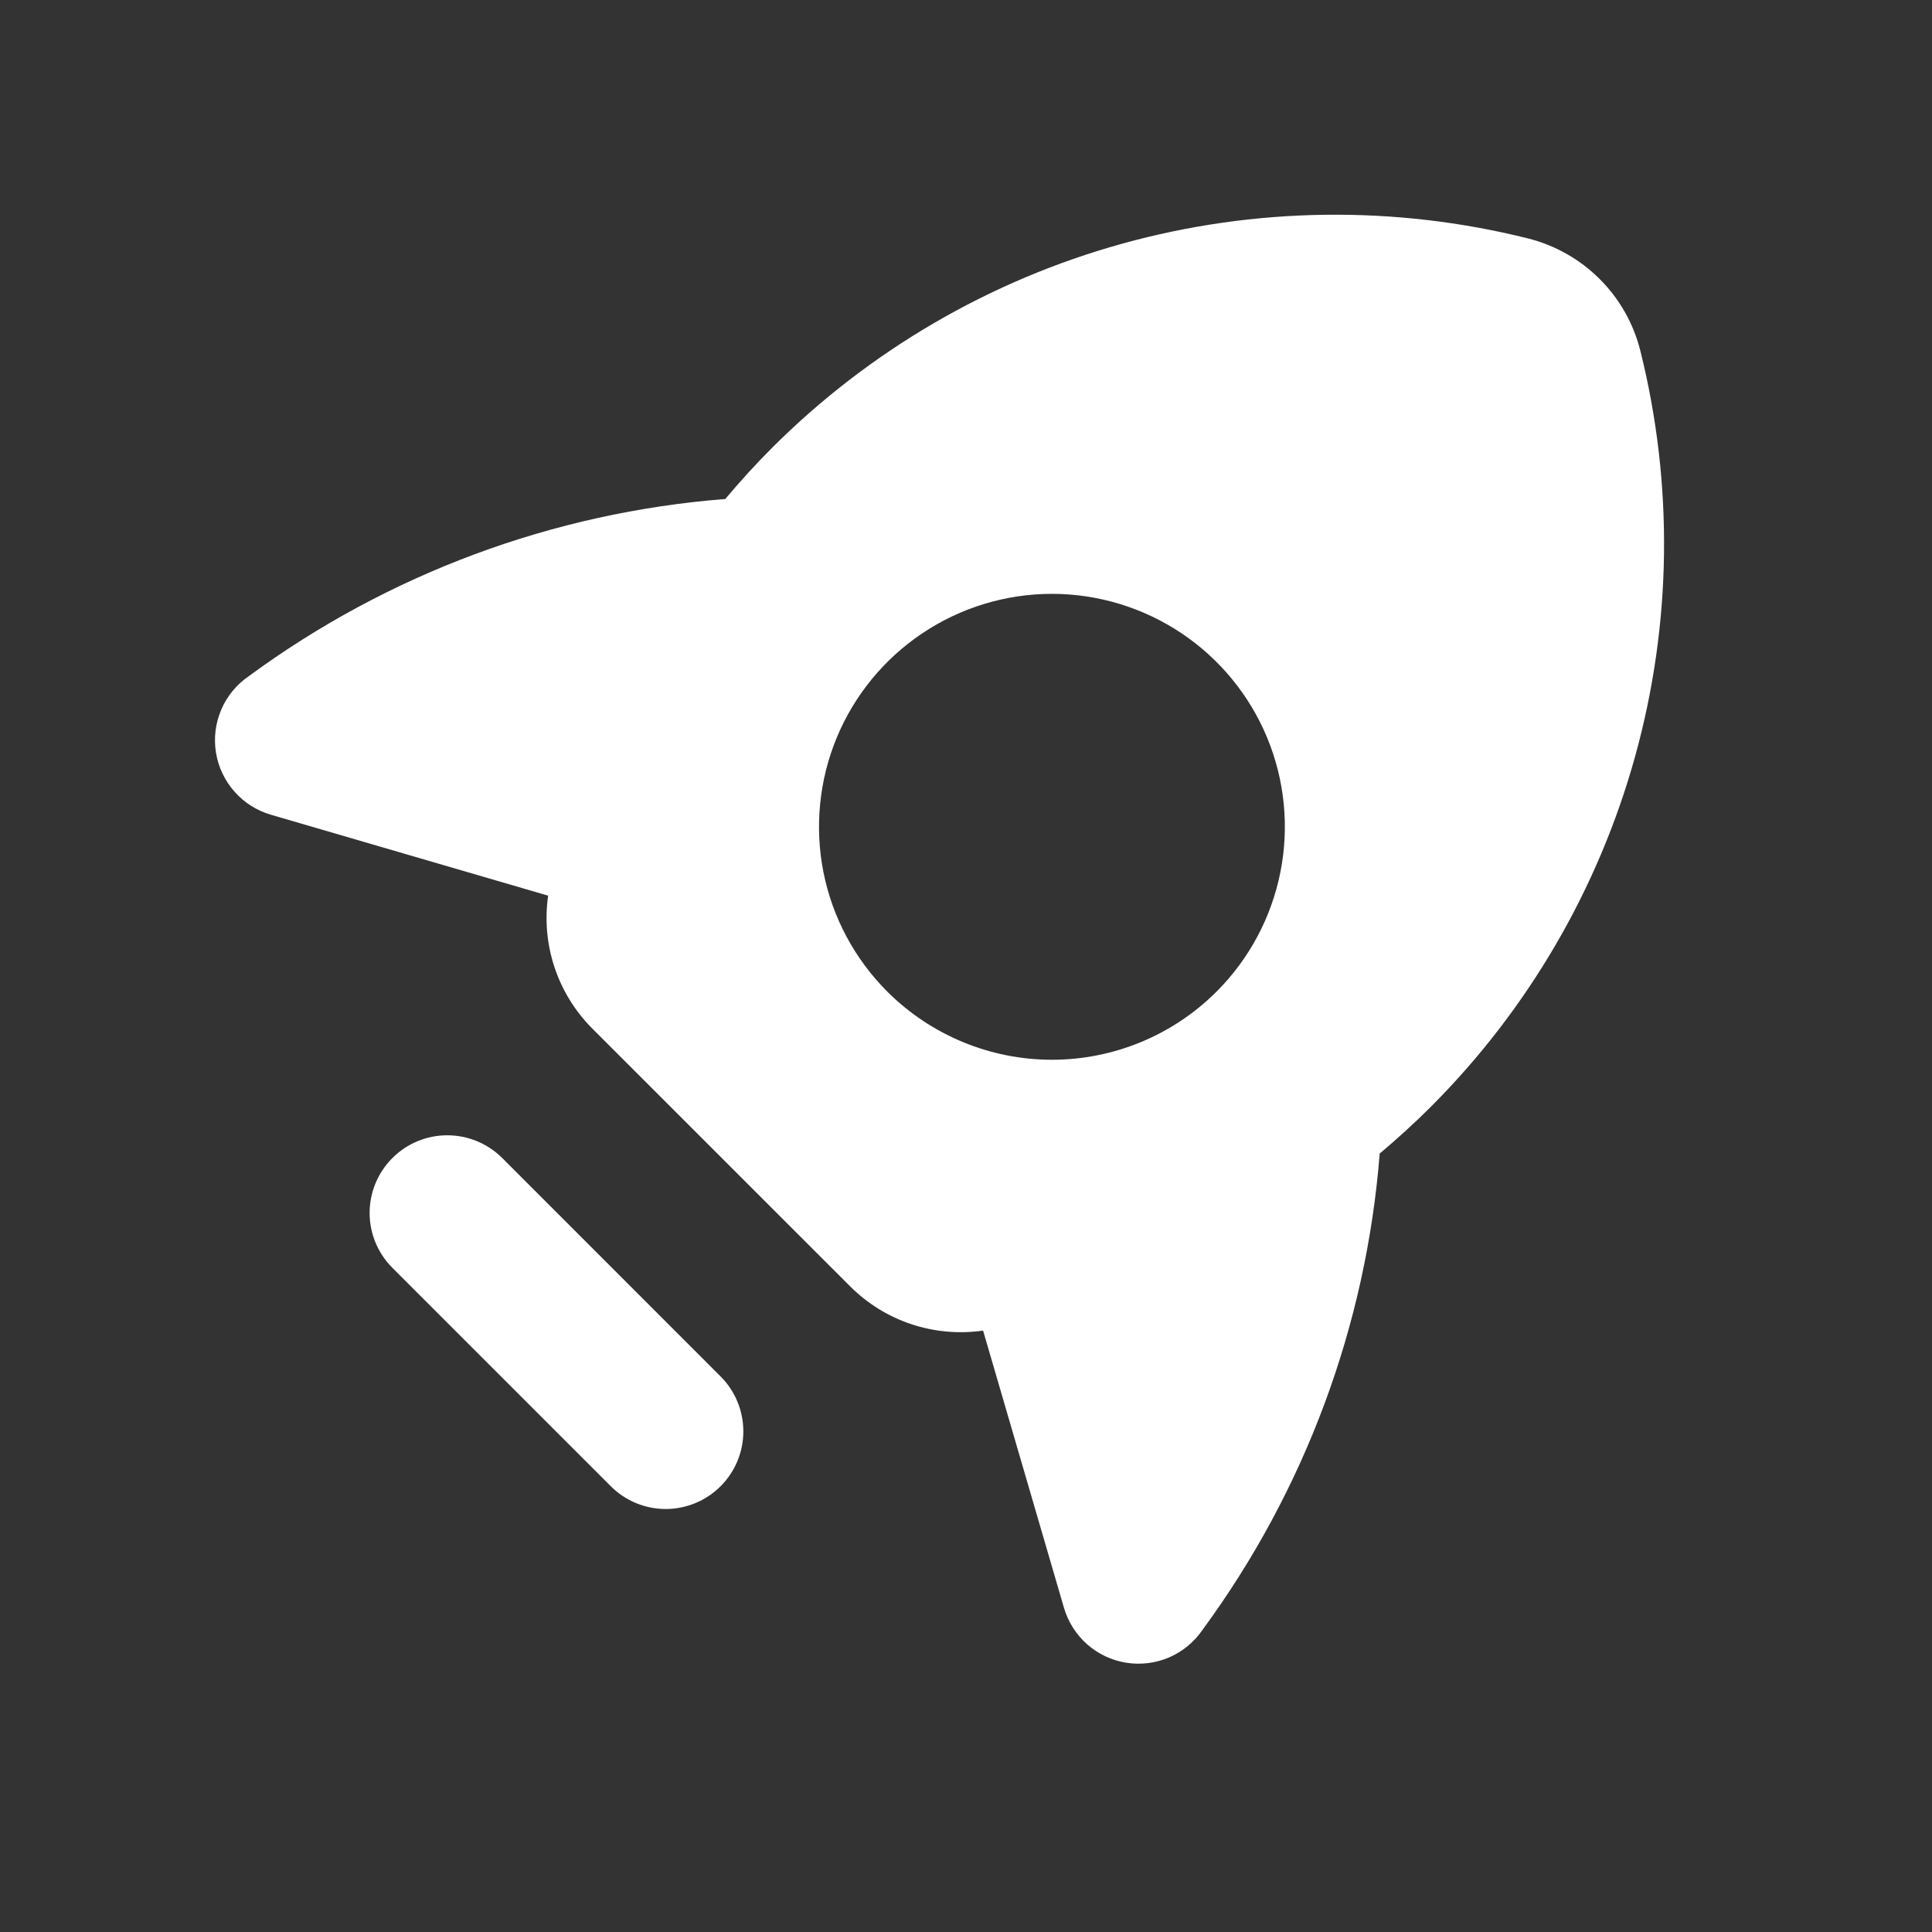 <svg width="32" height="32" viewBox="0 0 32 32" fill="none" xmlns="http://www.w3.org/2000/svg">
<rect x="0" y="0" width="32" height="32" fill="#333333" stroke="none"/>
<path fill-rule="evenodd" clip-rule="evenodd" d="M26.496 4.622C26.825 4.95 27.058 5.362 27.17 5.813C27.721 8.022 27.691 10.336 27.082 12.531C26.473 14.725 25.307 16.724 23.697 18.334C23.424 18.607 23.141 18.863 22.852 19.107C22.628 21.959 21.611 24.691 19.917 26.996C19.779 27.198 19.588 27.355 19.364 27.452C19.14 27.548 18.893 27.578 18.653 27.54C18.412 27.501 18.188 27.395 18.005 27.234C17.823 27.072 17.69 26.862 17.622 26.628L16.283 22.039C15.884 22.096 15.477 22.06 15.095 21.933C14.713 21.806 14.366 21.591 14.081 21.306L9.812 17.038C9.527 16.752 9.312 16.405 9.185 16.023C9.058 15.64 9.021 15.234 9.079 14.835V14.835L4.488 13.495C4.254 13.427 4.044 13.294 3.883 13.111C3.722 12.929 3.615 12.704 3.577 12.464C3.538 12.223 3.569 11.977 3.665 11.753C3.761 11.529 3.919 11.337 4.12 11.2C6.426 9.505 9.159 8.489 12.012 8.265L12.011 8.267C12.255 7.977 12.511 7.694 12.784 7.421C14.394 5.811 16.393 4.645 18.587 4.036C20.782 3.428 23.096 3.397 25.305 3.948C25.756 4.061 26.168 4.294 26.496 4.622ZM13.639 14.447C13.788 15.196 14.156 15.883 14.695 16.423C15.419 17.146 16.4 17.553 17.423 17.553C18.447 17.553 19.428 17.146 20.151 16.423C20.691 15.883 21.058 15.196 21.207 14.447C21.356 13.699 21.28 12.923 20.988 12.218C20.696 11.513 20.201 10.911 19.567 10.487C18.932 10.063 18.186 9.836 17.423 9.836C16.66 9.836 15.914 10.063 15.28 10.487C14.646 10.911 14.151 11.513 13.859 12.218C13.567 12.923 13.491 13.699 13.639 14.447ZM7.408 18.804C7.749 18.804 8.076 18.939 8.318 19.18L11.937 22.8C12.178 23.042 12.312 23.368 12.312 23.709C12.312 24.05 12.176 24.376 11.935 24.617C11.694 24.858 11.368 24.993 11.027 24.994C10.687 24.994 10.36 24.859 10.119 24.619L6.499 20.999C6.258 20.758 6.122 20.431 6.122 20.09C6.122 19.749 6.258 19.422 6.499 19.181C6.74 18.939 7.067 18.804 7.408 18.804Z" fill="white"/>
</svg>
